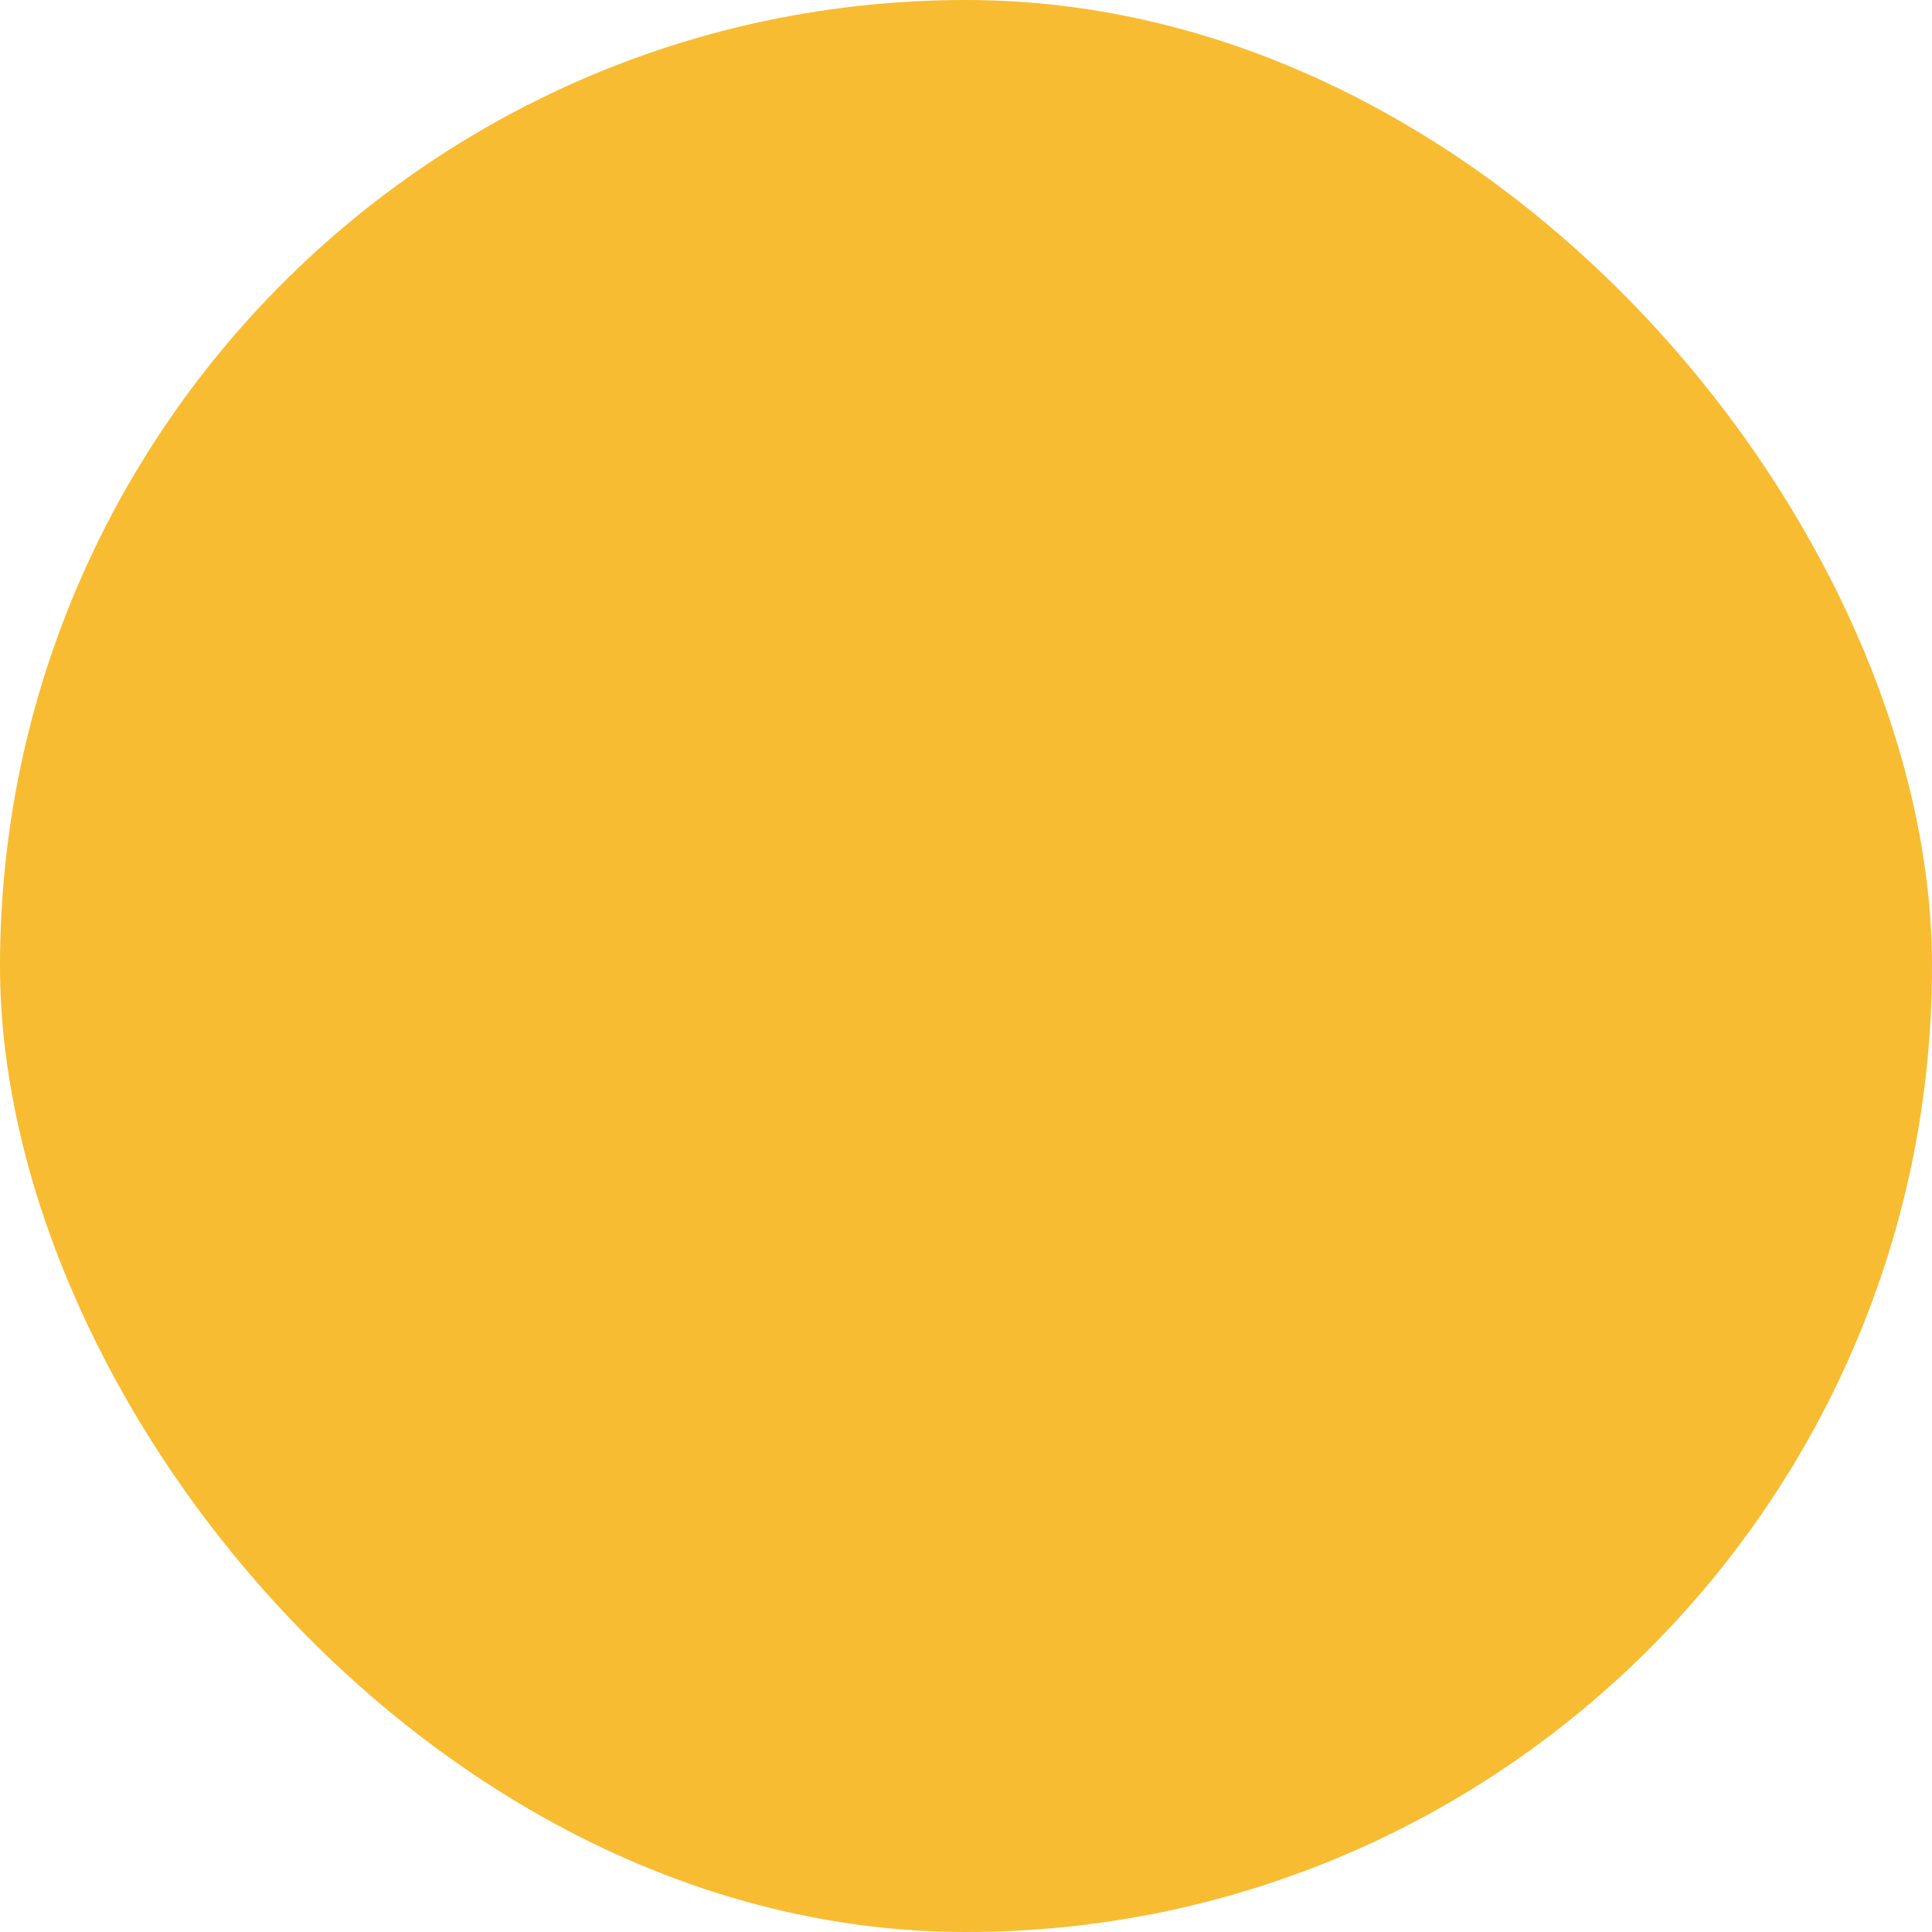 <svg xmlns="http://www.w3.org/2000/svg" viewBox="0 0 100 100" fill-rule="evenodd"><rect x="0" y="0" width="100" height="100" fill="#f8bc32" rx="50" ry="50"></rect><g style="transform-origin:center;transform:scale(0.58);"><path d="M85.82 13.457a1.503 1.503 0 0 0-1.3-.26l-22.392 5.96a1.5 1.5 0 0 0-1.114 1.45v45.316c-2.109-2.325-5.143-3.797-8.521-3.797-6.353 0-11.522 5.171-11.522 11.528 0 6.353 5.169 11.521 11.522 11.521s11.521-5.168 11.521-11.521V33.281l21.279-5.685a1.5 1.5 0 0 0 1.113-1.449V14.646a1.5 1.5 0 0 0-.586-1.189zM52.493 82.175c-4.699 0-8.522-3.822-8.522-8.521 0-4.702 3.823-8.528 8.522-8.528s8.521 3.826 8.521 8.528c0 4.699-3.822 8.521-8.521 8.521zm30.913-57.179-19.392 5.18v-8.417l19.392-5.162v8.399zM50.753 41.664a9.98 9.98 0 0 0 1.604-5.398c0-5.548-4.515-10.061-10.064-10.061a10.059 10.059 0 0 0-8.558 4.78 10.06 10.06 0 0 0-8.559-4.78c-5.545 0-10.056 4.513-10.056 10.061 0 2.142.689 4.205 2.028 6.01l16.588 20.719 16.926-21.207.091-.124zm-2.485-1.683-14.535 18.21-14.208-17.745c-.918-1.24-1.404-2.686-1.404-4.18 0-3.894 3.165-7.061 7.056-7.061 3.893 0 7.059 3.167 7.059 7.061h3c0-3.894 3.166-7.061 7.058-7.061 3.896 0 7.064 3.167 7.064 7.061a6.995 6.995 0 0 1-1.09 3.715z" stroke-width="0.5" stroke="#000000" fill="#000000"></path></g></svg>
